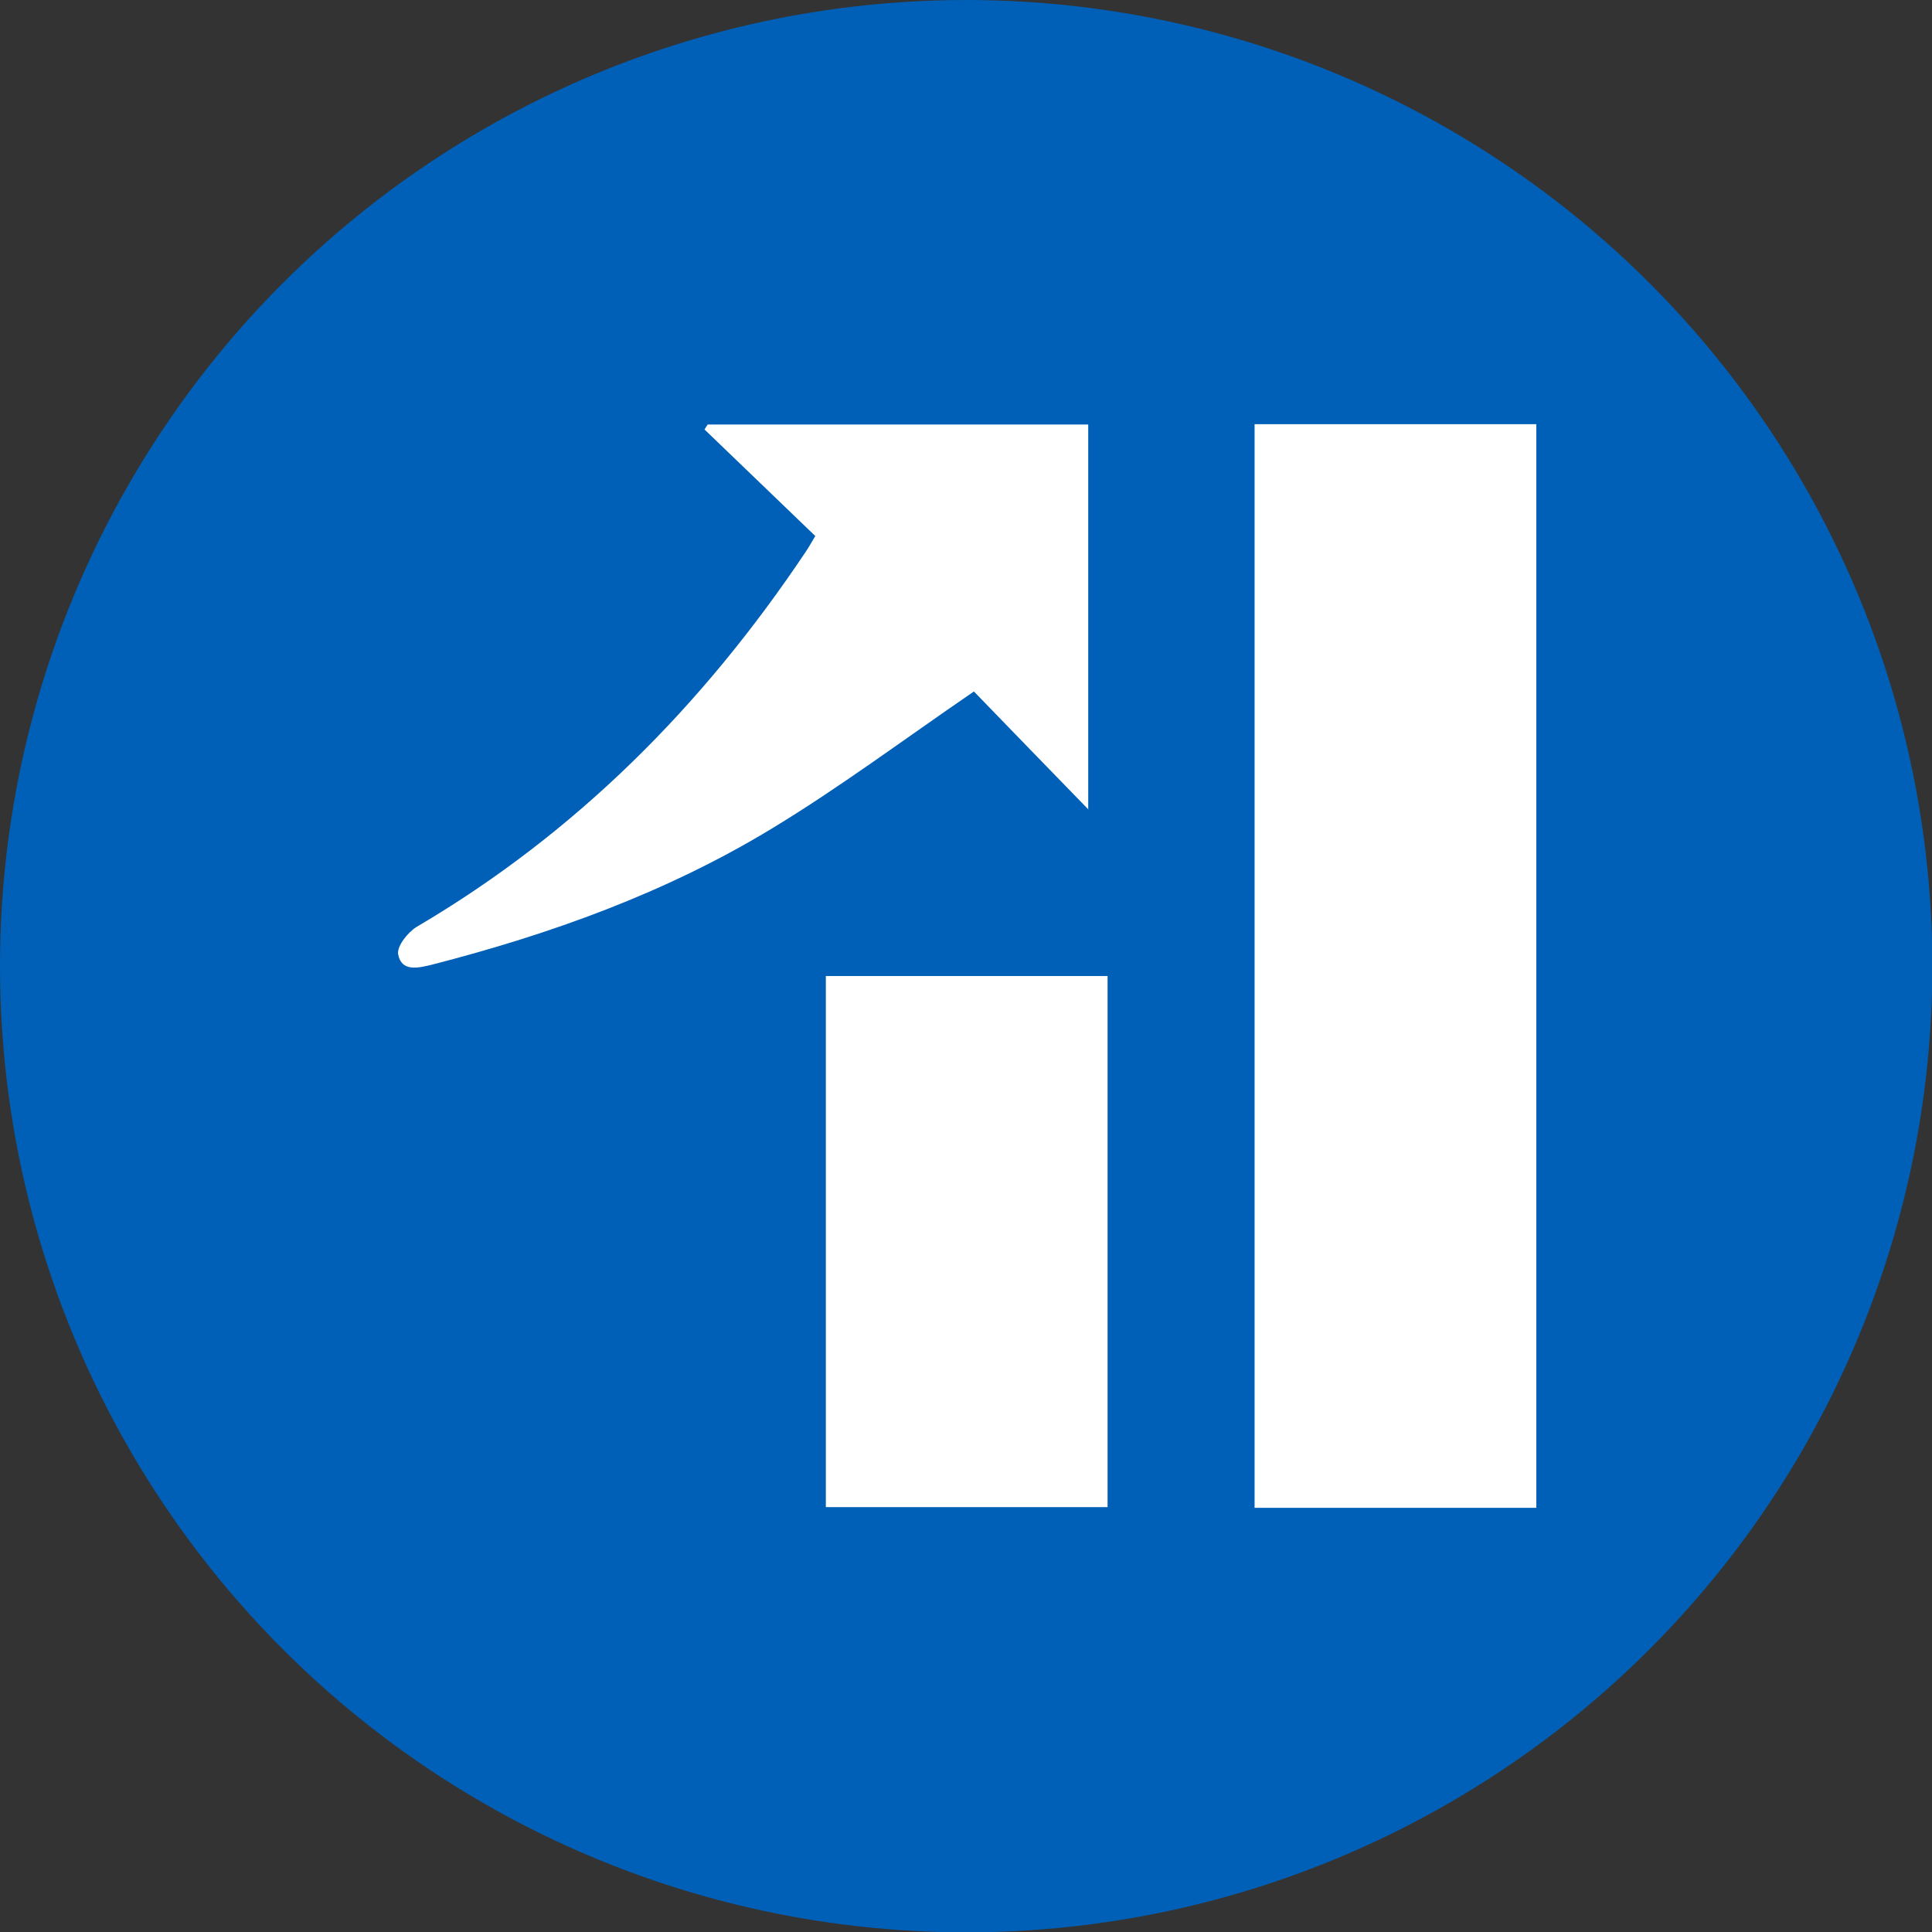 <?xml version="1.0" encoding="UTF-8"?>
<svg id="Capa_2" xmlns="http://www.w3.org/2000/svg" viewBox="0 0 54.93 54.93">
  <rect x="0" y="0" width="54.93" height="54.93" fill="#333333" stroke="none"/>
  <defs>
    <style>
      .cls-1 {
        fill: #fff;
      }

      .cls-2 {
        fill: #0060b7;
      }
    </style>
  </defs>
  <g id="Capa_1-2" data-name="Capa_1">
    <g>
      <circle class="cls-2" cx="27.47" cy="27.47" r="27.47"/>
      <path class="cls-1" d="M43.68,42.87h-8.01V12.06h8.01v30.81Z"/>
      <path class="cls-1" d="M23.48,27.75h8.01v15.1h-8.01v-15.1Z"/>
      <path class="cls-1" d="M30.95,23.02c-1.18-1.21-2.28-2.35-3.26-3.36-2,1.37-3.82,2.73-5.75,3.9-3,1.82-6.28,3-9.67,3.87-.37.09-.86.21-.95-.3-.04-.23.28-.63.53-.78,4.54-2.67,8.14-6.3,11.05-10.65.09-.13.16-.26.28-.46-1.05-1.01-2.1-2.02-3.15-3.03.03-.05.06-.09.09-.14h10.82v10.95Z"/>
    </g>
  </g>
</svg>